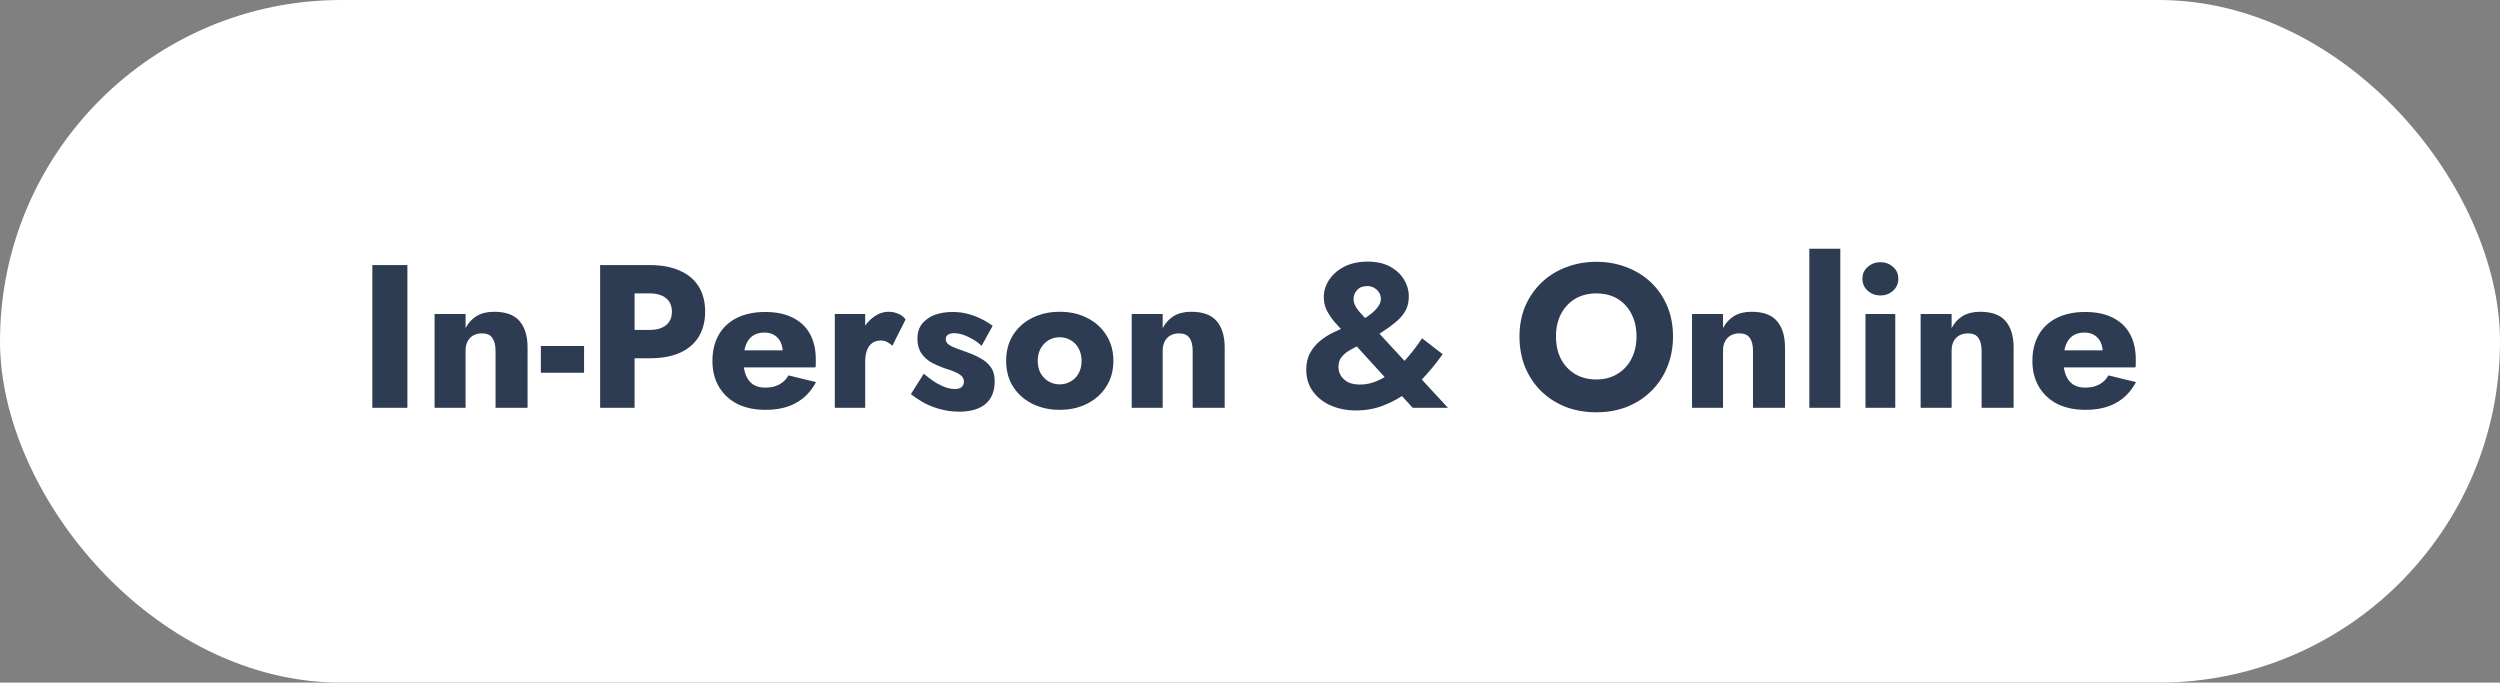 <svg width="282" height="77" viewBox="0 0 282 77" fill="none" xmlns="http://www.w3.org/2000/svg">
<rect x="0" y="0" width="282" height="77" fill="#808080" stroke="none"/>
<rect width="282" height="77" rx="38.5" fill="white"/>
<path d="M41.998 29.9H45.954V46H41.998V29.9ZM55.898 39.56C55.898 38.931 55.775 38.448 55.53 38.111C55.3 37.774 54.909 37.605 54.357 37.605C53.989 37.605 53.667 37.682 53.391 37.835C53.115 37.988 52.9 38.211 52.747 38.502C52.593 38.793 52.517 39.146 52.517 39.56V46H49.021V35.42H52.517V37.007C52.823 36.424 53.237 35.972 53.759 35.65C54.295 35.328 54.955 35.167 55.737 35.167C57.055 35.167 58.014 35.52 58.612 36.225C59.21 36.93 59.509 37.919 59.509 39.192V46H55.898V39.56ZM61.008 42.044V39.031H65.884V42.044H61.008ZM67.694 29.9H71.581V46H67.694V29.9ZM70.132 33.097V29.9H73.283C74.647 29.9 75.79 30.115 76.71 30.544C77.645 30.958 78.35 31.556 78.826 32.338C79.301 33.12 79.539 34.063 79.539 35.167C79.539 36.24 79.301 37.176 78.826 37.973C78.35 38.755 77.645 39.361 76.71 39.79C75.79 40.204 74.647 40.411 73.283 40.411H70.132V37.214H73.283C74.065 37.214 74.678 37.038 75.123 36.685C75.567 36.332 75.79 35.826 75.79 35.167C75.79 34.492 75.567 33.979 75.123 33.626C74.678 33.273 74.065 33.097 73.283 33.097H70.132ZM86.365 46.23C85.138 46.23 84.072 46.008 83.168 45.563C82.278 45.103 81.588 44.459 81.097 43.631C80.607 42.803 80.362 41.829 80.362 40.71C80.362 39.575 80.599 38.594 81.075 37.766C81.55 36.938 82.232 36.302 83.121 35.857C84.026 35.412 85.092 35.19 86.319 35.19C87.545 35.19 88.58 35.405 89.424 35.834C90.267 36.248 90.911 36.854 91.356 37.651C91.8 38.448 92.022 39.414 92.022 40.549C92.022 40.718 92.022 40.886 92.022 41.055C92.022 41.208 92.007 41.339 91.977 41.446H82.317V39.514H88.849L88.02 40.572C88.097 40.465 88.159 40.334 88.204 40.181C88.266 40.012 88.296 39.874 88.296 39.767C88.296 39.307 88.212 38.908 88.043 38.571C87.875 38.234 87.637 37.973 87.331 37.789C87.024 37.605 86.663 37.513 86.249 37.513C85.728 37.513 85.291 37.628 84.939 37.858C84.586 38.088 84.317 38.441 84.133 38.916C83.965 39.376 83.873 39.959 83.858 40.664C83.858 41.308 83.95 41.86 84.133 42.32C84.317 42.78 84.594 43.133 84.962 43.378C85.329 43.608 85.782 43.723 86.319 43.723C86.932 43.723 87.453 43.608 87.882 43.378C88.327 43.148 88.68 42.803 88.941 42.343L92.046 43.102C91.493 44.145 90.742 44.927 89.791 45.448C88.856 45.969 87.714 46.23 86.365 46.23ZM97.594 35.42V46H94.167V35.42H97.594ZM100.653 39.008C100.469 38.824 100.27 38.678 100.055 38.571C99.856 38.464 99.603 38.41 99.296 38.41C98.959 38.41 98.66 38.502 98.399 38.686C98.138 38.87 97.939 39.138 97.801 39.491C97.663 39.844 97.594 40.273 97.594 40.779L96.766 39.56C96.766 38.717 96.927 37.965 97.249 37.306C97.586 36.647 98.023 36.125 98.56 35.742C99.097 35.359 99.656 35.167 100.239 35.167C100.622 35.167 100.99 35.244 101.343 35.397C101.696 35.55 101.964 35.765 102.148 36.041L100.653 39.008ZM104.198 42.159C104.735 42.604 105.218 42.956 105.647 43.217C106.092 43.462 106.483 43.639 106.82 43.746C107.157 43.838 107.449 43.884 107.694 43.884C108.047 43.884 108.307 43.807 108.476 43.654C108.645 43.501 108.729 43.301 108.729 43.056C108.729 42.826 108.66 42.634 108.522 42.481C108.384 42.312 108.146 42.151 107.809 41.998C107.487 41.845 107.042 41.684 106.475 41.515C105.969 41.331 105.486 41.116 105.026 40.871C104.581 40.61 104.213 40.265 103.922 39.836C103.631 39.407 103.485 38.855 103.485 38.18C103.485 37.536 103.654 36.992 103.991 36.547C104.344 36.102 104.811 35.765 105.394 35.535C105.992 35.305 106.674 35.19 107.441 35.19C108.054 35.19 108.622 35.259 109.143 35.397C109.68 35.535 110.178 35.719 110.638 35.949C111.113 36.179 111.558 36.447 111.972 36.754L110.73 39.008C110.285 38.594 109.779 38.257 109.212 37.996C108.645 37.72 108.123 37.582 107.648 37.582C107.326 37.582 107.081 37.643 106.912 37.766C106.759 37.889 106.682 38.05 106.682 38.249C106.682 38.479 106.774 38.671 106.958 38.824C107.157 38.977 107.433 39.123 107.786 39.261C108.154 39.384 108.599 39.545 109.12 39.744C109.672 39.943 110.178 40.173 110.638 40.434C111.113 40.695 111.489 41.024 111.765 41.423C112.056 41.822 112.202 42.351 112.202 43.01C112.202 44.145 111.849 45.003 111.144 45.586C110.454 46.153 109.473 46.437 108.2 46.437C107.449 46.437 106.743 46.345 106.084 46.161C105.44 45.992 104.842 45.762 104.29 45.471C103.738 45.164 103.224 44.827 102.749 44.459L104.198 42.159ZM113.491 40.71C113.491 39.591 113.752 38.617 114.273 37.789C114.795 36.961 115.515 36.317 116.435 35.857C117.355 35.397 118.39 35.167 119.54 35.167C120.69 35.167 121.718 35.397 122.622 35.857C123.542 36.317 124.263 36.961 124.784 37.789C125.321 38.617 125.589 39.591 125.589 40.71C125.589 41.814 125.321 42.78 124.784 43.608C124.263 44.436 123.542 45.08 122.622 45.54C121.718 46 120.69 46.23 119.54 46.23C118.39 46.23 117.355 46 116.435 45.54C115.515 45.08 114.795 44.436 114.273 43.608C113.752 42.78 113.491 41.814 113.491 40.71ZM117.056 40.71C117.056 41.262 117.171 41.737 117.401 42.136C117.631 42.519 117.93 42.818 118.298 43.033C118.666 43.248 119.08 43.355 119.54 43.355C119.985 43.355 120.391 43.248 120.759 43.033C121.143 42.818 121.442 42.519 121.656 42.136C121.886 41.737 122.001 41.262 122.001 40.71C122.001 40.158 121.886 39.683 121.656 39.284C121.442 38.885 121.143 38.579 120.759 38.364C120.391 38.149 119.985 38.042 119.54 38.042C119.08 38.042 118.666 38.149 118.298 38.364C117.93 38.579 117.631 38.885 117.401 39.284C117.171 39.683 117.056 40.158 117.056 40.71ZM134.533 39.56C134.533 38.931 134.411 38.448 134.165 38.111C133.935 37.774 133.544 37.605 132.992 37.605C132.624 37.605 132.302 37.682 132.026 37.835C131.75 37.988 131.536 38.211 131.382 38.502C131.229 38.793 131.152 39.146 131.152 39.56V46H127.656V35.42H131.152V37.007C131.459 36.424 131.873 35.972 132.394 35.65C132.931 35.328 133.59 35.167 134.372 35.167C135.691 35.167 136.649 35.52 137.247 36.225C137.845 36.93 138.144 37.919 138.144 39.192V46H134.533V39.56ZM151.553 37.444C151.201 37.061 150.848 36.67 150.495 36.271C150.158 35.857 149.874 35.428 149.644 34.983C149.43 34.538 149.322 34.04 149.322 33.488C149.322 32.829 149.522 32.192 149.92 31.579C150.319 30.966 150.886 30.467 151.622 30.084C152.374 29.701 153.255 29.509 154.267 29.509C155.279 29.509 156.13 29.701 156.82 30.084C157.51 30.467 158.032 30.958 158.384 31.556C158.737 32.139 158.913 32.752 158.913 33.396C158.913 33.933 158.829 34.4 158.66 34.799C158.492 35.182 158.239 35.55 157.901 35.903C157.564 36.24 157.15 36.585 156.659 36.938C156.169 37.275 155.601 37.659 154.957 38.088C154.559 38.349 154.122 38.586 153.646 38.801C153.186 39 152.757 39.215 152.358 39.445C151.96 39.66 151.63 39.92 151.369 40.227C151.109 40.518 150.978 40.902 150.978 41.377C150.978 41.745 151.07 42.082 151.254 42.389C151.454 42.696 151.73 42.941 152.082 43.125C152.45 43.294 152.895 43.378 153.416 43.378C154.076 43.378 154.72 43.24 155.348 42.964C155.992 42.688 156.613 42.312 157.211 41.837C157.809 41.362 158.369 40.81 158.89 40.181C159.427 39.552 159.933 38.878 160.408 38.157L162.731 39.951C162.225 40.672 161.643 41.408 160.983 42.159C160.324 42.91 159.588 43.6 158.775 44.229C157.963 44.842 157.066 45.341 156.084 45.724C155.118 46.107 154.076 46.299 152.956 46.299C151.929 46.299 150.986 46.115 150.127 45.747C149.284 45.379 148.609 44.85 148.103 44.16C147.597 43.47 147.344 42.65 147.344 41.699C147.344 40.963 147.49 40.334 147.781 39.813C148.073 39.276 148.448 38.824 148.908 38.456C149.368 38.073 149.859 37.758 150.38 37.513C150.917 37.252 151.423 37.03 151.898 36.846C152.389 36.662 152.795 36.493 153.117 36.34C153.976 35.926 154.628 35.489 155.072 35.029C155.532 34.569 155.762 34.132 155.762 33.718C155.762 33.473 155.701 33.243 155.578 33.028C155.456 32.813 155.279 32.637 155.049 32.499C154.835 32.346 154.566 32.269 154.244 32.269C153.723 32.269 153.332 32.422 153.071 32.729C152.811 33.02 152.68 33.35 152.68 33.718C152.68 34.163 152.88 34.623 153.278 35.098C153.692 35.558 154.206 36.125 154.819 36.8L163.329 46H159.35L151.553 37.444ZM175.514 37.95C175.514 38.901 175.698 39.744 176.066 40.48C176.449 41.201 176.978 41.768 177.653 42.182C178.343 42.596 179.148 42.803 180.068 42.803C180.972 42.803 181.762 42.596 182.437 42.182C183.127 41.768 183.656 41.201 184.024 40.48C184.407 39.744 184.599 38.901 184.599 37.95C184.599 36.999 184.415 36.164 184.047 35.443C183.679 34.707 183.157 34.132 182.483 33.718C181.808 33.304 181.003 33.097 180.068 33.097C179.148 33.097 178.343 33.304 177.653 33.718C176.978 34.132 176.449 34.707 176.066 35.443C175.698 36.164 175.514 36.999 175.514 37.95ZM171.397 37.95C171.397 36.708 171.611 35.573 172.041 34.546C172.485 33.519 173.099 32.629 173.881 31.878C174.663 31.127 175.583 30.552 176.641 30.153C177.699 29.739 178.841 29.532 180.068 29.532C181.31 29.532 182.452 29.739 183.495 30.153C184.553 30.552 185.473 31.127 186.255 31.878C187.037 32.629 187.642 33.519 188.072 34.546C188.501 35.573 188.716 36.708 188.716 37.95C188.716 39.192 188.501 40.334 188.072 41.377C187.658 42.42 187.06 43.324 186.278 44.091C185.511 44.858 184.599 45.456 183.541 45.885C182.483 46.299 181.325 46.506 180.068 46.506C178.795 46.506 177.63 46.299 176.572 45.885C175.514 45.456 174.594 44.858 173.812 44.091C173.045 43.324 172.447 42.42 172.018 41.377C171.604 40.334 171.397 39.192 171.397 37.95ZM197.738 39.56C197.738 38.931 197.616 38.448 197.37 38.111C197.14 37.774 196.749 37.605 196.197 37.605C195.829 37.605 195.507 37.682 195.231 37.835C194.955 37.988 194.741 38.211 194.587 38.502C194.434 38.793 194.357 39.146 194.357 39.56V46H190.861V35.42H194.357V37.007C194.664 36.424 195.078 35.972 195.599 35.65C196.136 35.328 196.795 35.167 197.577 35.167C198.896 35.167 199.854 35.52 200.452 36.225C201.05 36.93 201.349 37.919 201.349 39.192V46H197.738V39.56ZM204.091 28.06H207.587V46H204.091V28.06ZM210.083 31.441C210.083 30.889 210.282 30.444 210.681 30.107C211.08 29.754 211.555 29.578 212.107 29.578C212.674 29.578 213.15 29.754 213.533 30.107C213.932 30.444 214.131 30.889 214.131 31.441C214.131 31.993 213.932 32.445 213.533 32.798C213.15 33.151 212.674 33.327 212.107 33.327C211.555 33.327 211.08 33.151 210.681 32.798C210.282 32.445 210.083 31.993 210.083 31.441ZM210.428 35.42H213.786V46H210.428V35.42ZM223.524 39.56C223.524 38.931 223.401 38.448 223.156 38.111C222.926 37.774 222.535 37.605 221.983 37.605C221.615 37.605 221.293 37.682 221.017 37.835C220.741 37.988 220.526 38.211 220.373 38.502C220.219 38.793 220.143 39.146 220.143 39.56V46H216.647V35.42H220.143V37.007C220.449 36.424 220.863 35.972 221.385 35.65C221.921 35.328 222.581 35.167 223.363 35.167C224.681 35.167 225.64 35.52 226.238 36.225C226.836 36.93 227.135 37.919 227.135 39.192V46H223.524V39.56ZM235.258 46.23C234.031 46.23 232.966 46.008 232.061 45.563C231.172 45.103 230.482 44.459 229.991 43.631C229.5 42.803 229.255 41.829 229.255 40.71C229.255 39.575 229.493 38.594 229.968 37.766C230.443 36.938 231.126 36.302 232.015 35.857C232.92 35.412 233.985 35.19 235.212 35.19C236.439 35.19 237.474 35.405 238.317 35.834C239.16 36.248 239.804 36.854 240.249 37.651C240.694 38.448 240.916 39.414 240.916 40.549C240.916 40.718 240.916 40.886 240.916 41.055C240.916 41.208 240.901 41.339 240.87 41.446H231.21V39.514H237.742L236.914 40.572C236.991 40.465 237.052 40.334 237.098 40.181C237.159 40.012 237.19 39.874 237.19 39.767C237.19 39.307 237.106 38.908 236.937 38.571C236.768 38.234 236.531 37.973 236.224 37.789C235.917 37.605 235.557 37.513 235.143 37.513C234.622 37.513 234.185 37.628 233.832 37.858C233.479 38.088 233.211 38.441 233.027 38.916C232.858 39.376 232.766 39.959 232.751 40.664C232.751 41.308 232.843 41.86 233.027 42.32C233.211 42.78 233.487 43.133 233.855 43.378C234.223 43.608 234.675 43.723 235.212 43.723C235.825 43.723 236.347 43.608 236.776 43.378C237.221 43.148 237.573 42.803 237.834 42.343L240.939 43.102C240.387 44.145 239.636 44.927 238.685 45.448C237.75 45.969 236.607 46.23 235.258 46.23Z" fill="#2E3C53"/>
</svg>
